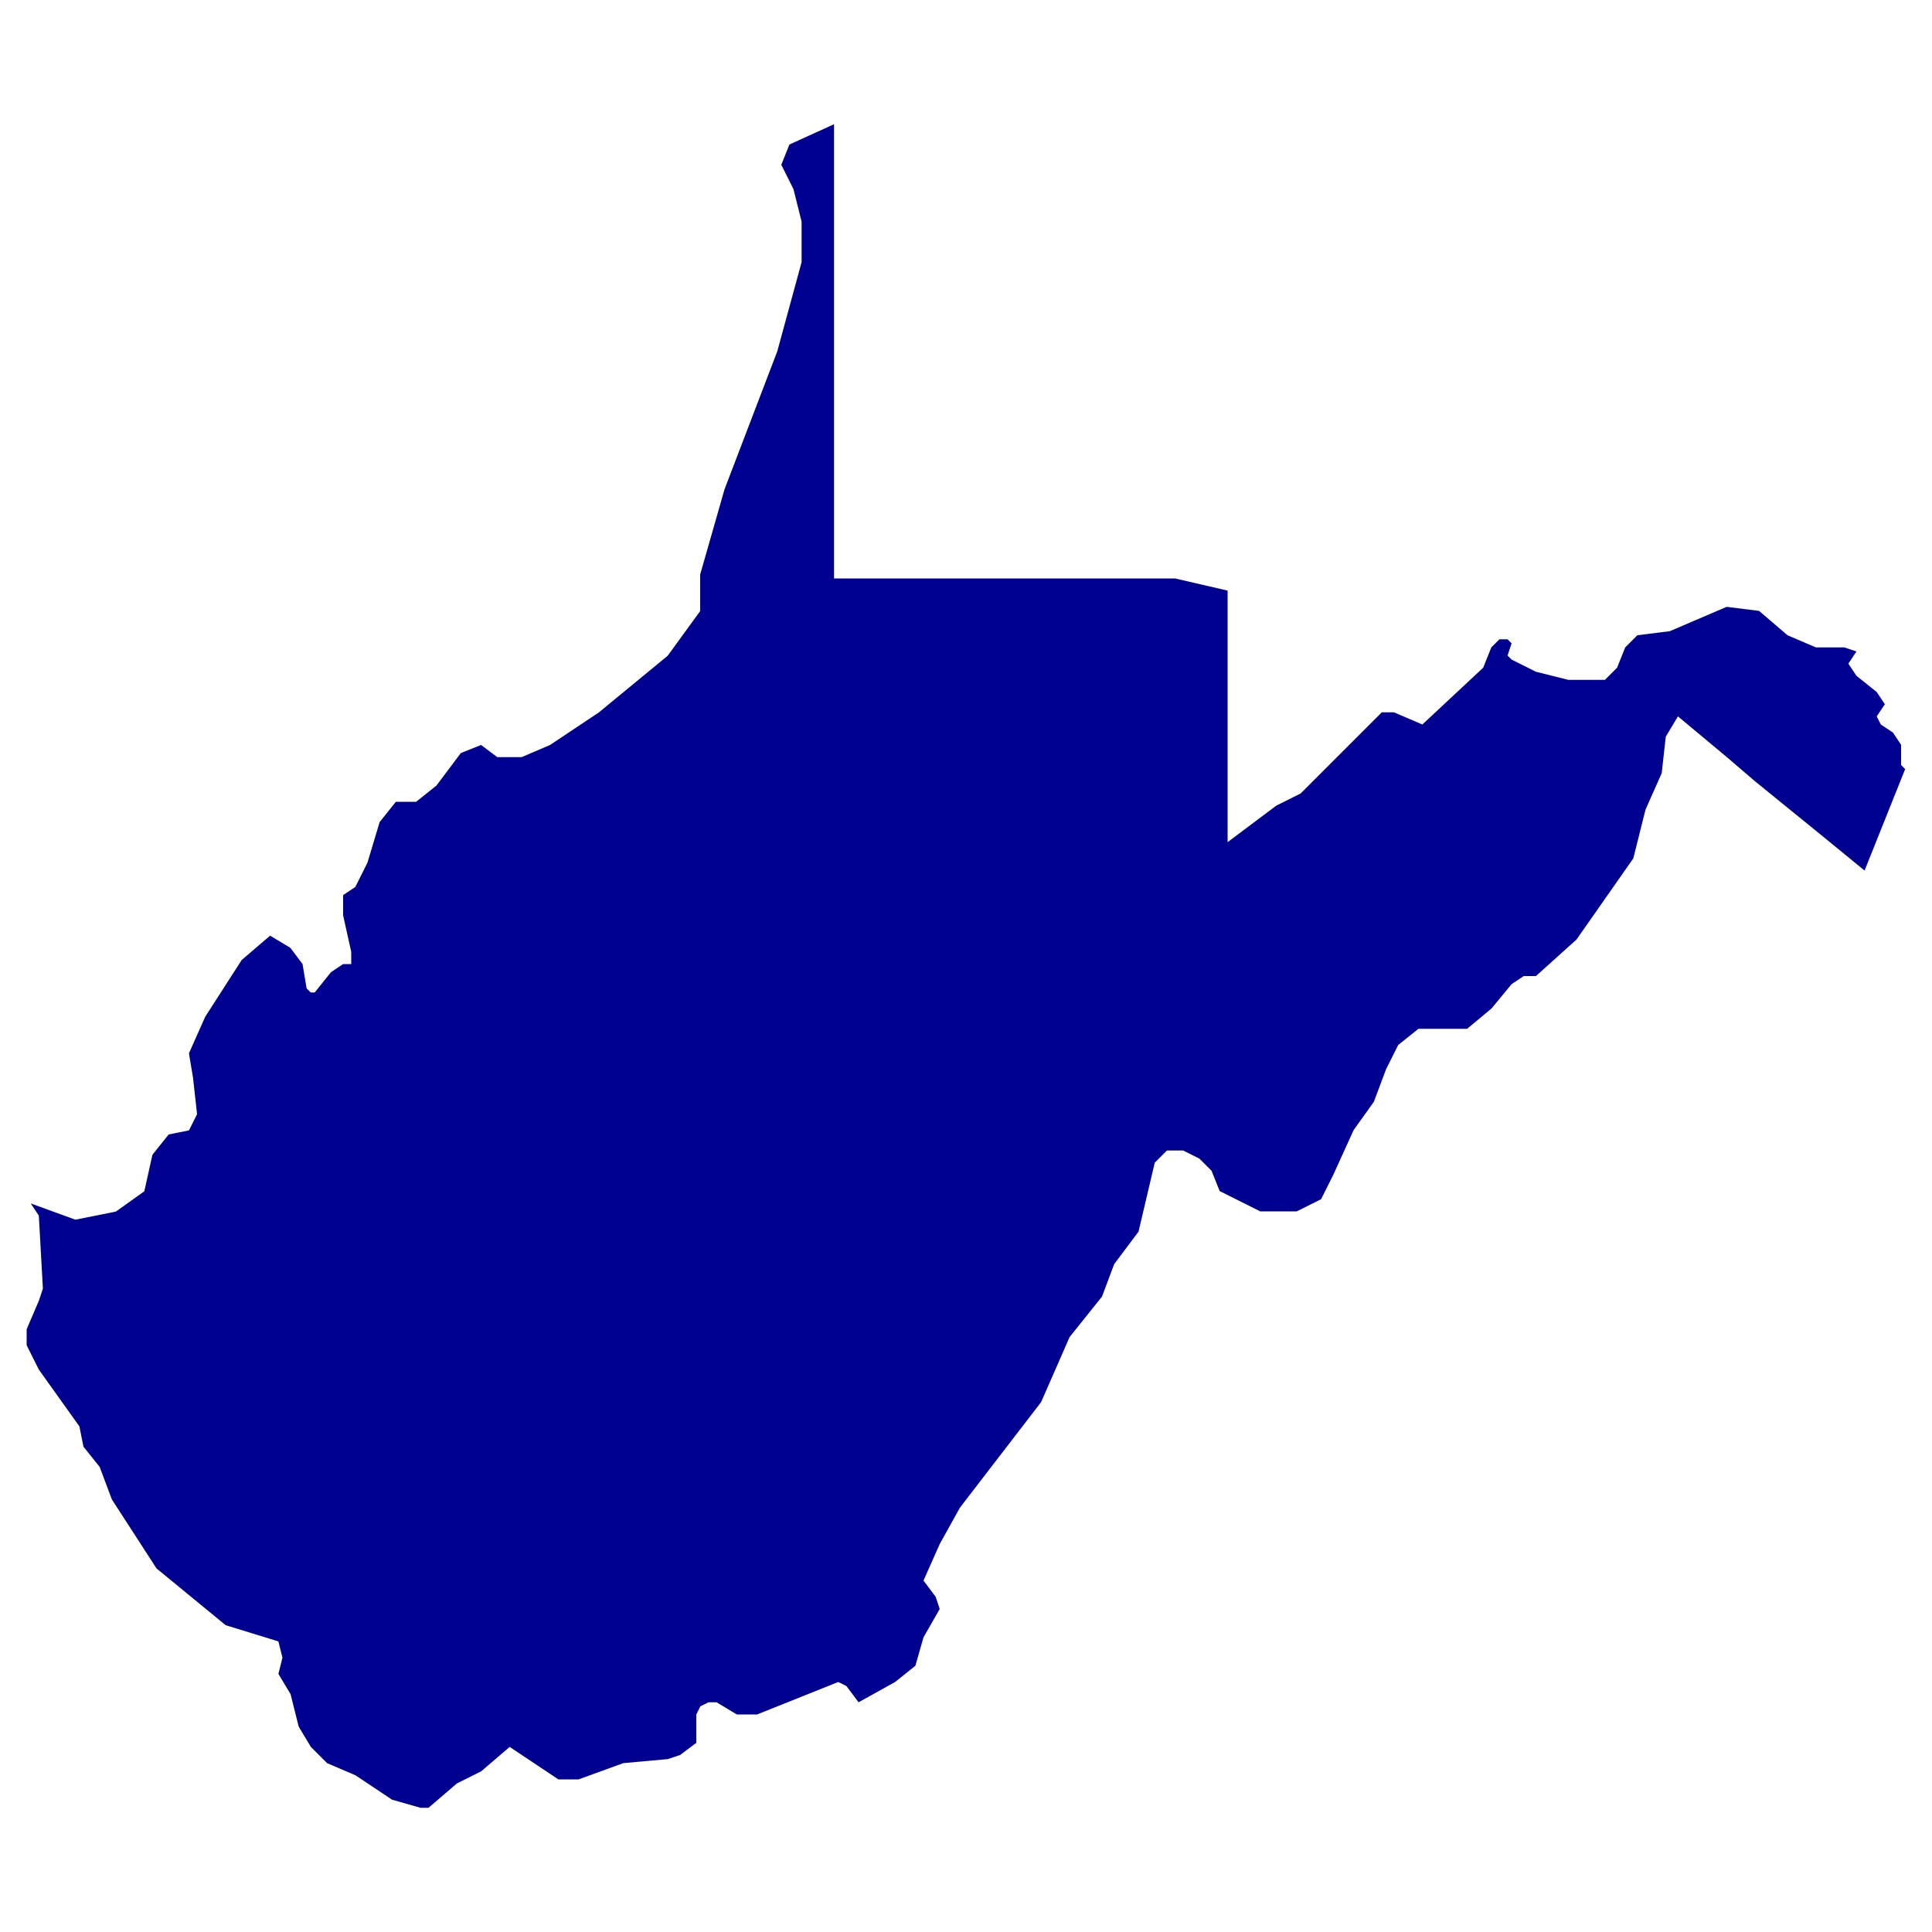 <?xml version="1.0" encoding="utf-8"?>
<!-- Generator: Adobe Illustrator 25.2.1, SVG Export Plug-In . SVG Version: 6.00 Build 0)  -->
<svg version="1.1" id="Layer_1" xmlns="http://www.w3.org/2000/svg" xmlns:xlink="http://www.w3.org/1999/xlink" x="0px" y="0px"
	 viewBox="0 0 1000 1000" style="enable-background:new 0 0 1000 1000;" xml:space="preserve">
<style type="text/css">
	.st0{fill:#000090;}
</style>
<path id="US-WV" class="st0" d="M635.4,305.7v33.6v33.6v31.5v31.5l25.2-18.9l12.6-6.3l42-42h6.3l14.7,6.3l31.5-29.4l4.2-10.5
	l4.2-4.2h4.2l2.1,2.1l-2.1,6.3l2.1,2.1l12.6,6.3l16.8,4.2h2.1h16.8l6.3-6.3l4.2-10.5l6.3-6.3l16.8-2.1l29.4-12.6l16.8,2.1l14.7,12.6
	l14.7,6.3h14.7l6.3,2.1l-4.2,6.3l4.2,6.3l10.5,8.4l4.2,6.3l-4.2,6.3l2.1,4.2l6.3,4.2l4.2,6.3V396l2.1,2.1l-12.6,31.5l-8.4,21
	L942,431.7l-33.6-27.3l-14.7-12.6l-25.2-21l-6.3,10.5l-2.1,18.9l-8.4,18.9l-6.3,25.2l-29.4,42l-21,18.9h-6.3l-6.3,4.2L772,522
	l-12.6,10.5h-25.2l-10.5,8.4l-6.3,12.6l-6.3,16.8L700.6,585l-10.5,23.1l-6.3,12.6l-12.6,6.3h-18.9l-21-10.5l-4.2-10.5l-6.3-6.3
	l-8.4-4.2H604l-6.3,6.3l-8.4,35.7l-12.6,16.8l-6.3,16.8l-16.8,21l-14.7,33.6l-42,54.6l-10.5,18.9l-8.4,18.9l6.3,8.4l2.1,6.3
	l-8.4,14.7l-4.2,14.7l-10.5,8.4l-18.9,10.5l-6.3-8.4l-4.2-2.1l-42,16.8h-10.5l-10.5-6.3h-4.2l-4.2,2.1l-2.1,4.2v14.7l-8.4,6.3
	l-6.3,2.1l-23.1,2.1l-23.1,8.4H289l-25.2-16.8l-14.7,12.6l-12.6,6.3l-14.7,12.6h-4.2l-14.7-4.2l-18.9-12.6l-14.7-6.3l-8.4-8.4
	l-6.3-10.5l-4.2-16.8l-6.3-10.5l2.1-8.4l-2.1-8.4l-27.3-8.4L81,811.8l-23.1-35.7l-6.3-16.8l-8.4-10.5l-2.1-10.5l-21-29.4l-6.3-12.6
	V688l6.3-14.7l2.1-6.3l-2.1-37.8l-4.2-6.3l23.1,8.4l21-4.2l14.7-10.5l4.2-18.9l8.4-10.5l10.5-2.1l4.2-8.4l-2.1-18.9l-2.1-12.6
	l8.4-18.9l18.9-29.4l14.7-12.6l10.5,6.3l6.3,8.4l2.1,12.6l2.1,2.1h2.1l8.4-10.5l6.3-4.2h2.1h2.1v-6.3l-4.2-18.9v-10.5l6.3-4.2
	l6.3-12.6l6.3-21l8.4-10.5h10.5l10.5-8.4l12.6-16.8l10.5-4.2l8.4,6.3H270l14.7-6.3l25.2-16.8l35.7-29.4l16.8-23.1v-18.9l12.6-44.1
	l27.3-71.4l12.6-46.2v-21l-4.2-16.8l-6.3-12.6l4.2-10.5l23.1-10.5v29.4v29.4v29.4v29.4v29.4v29.4V270v29.4H457h25.2h25.2h25.2h25.2
	H583h25.2L635.4,305.7z"/>
</svg>

